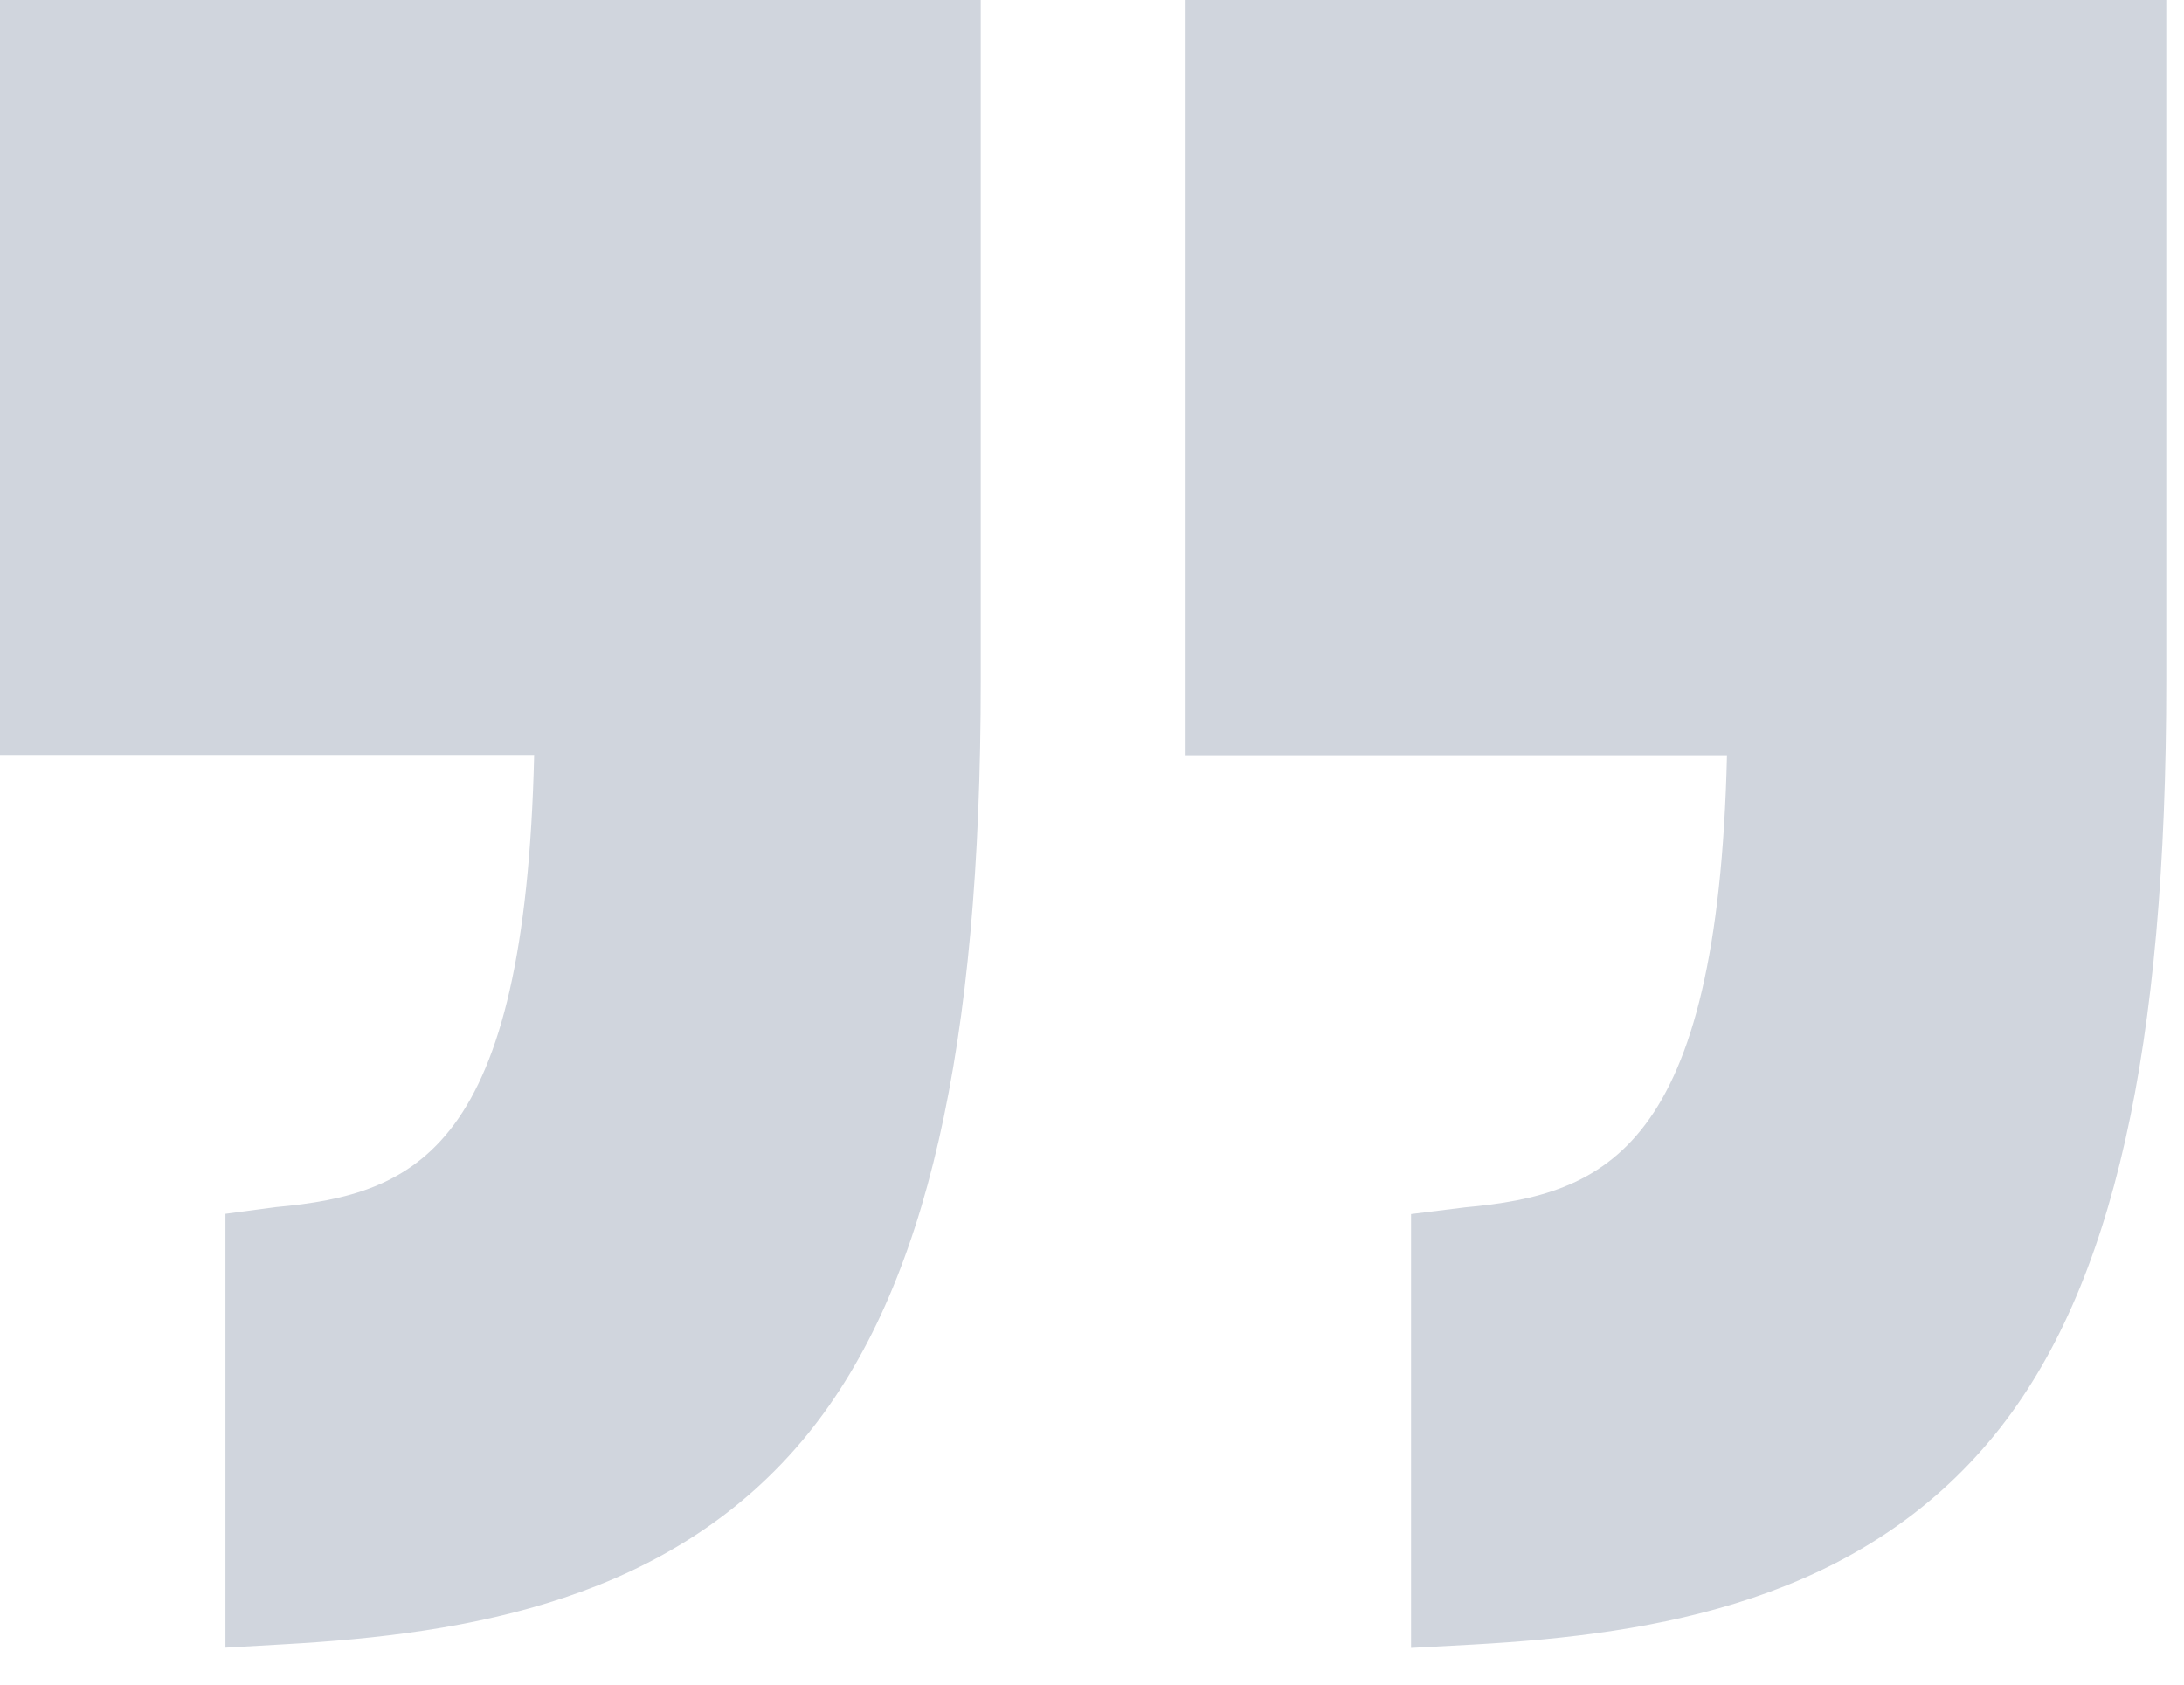 <svg xmlns="http://www.w3.org/2000/svg" width="35" height="27" viewBox="0 0 35 27" fill="none"><path d="M19 12.104H27.676C27.528 18.427 25.734 19.145 23.482 19.35L22.613 19.458V26.411L23.613 26.357C26.554 26.192 29.806 25.657 31.976 22.983C33.876 20.635 34.716 16.799 34.716 10.911V0H19V12.104Z" fill="#D0D5DD"></path><path d="M0 0V12.1H8.56C8.412 18.423 6.676 19.141 4.424 19.346L3.613 19.454V26.407L4.556 26.353C7.497 26.188 10.778 25.653 12.948 22.979C14.848 20.631 15.717 16.795 15.717 10.907V0H0Z" fill="#D0D5DD"></path></svg>